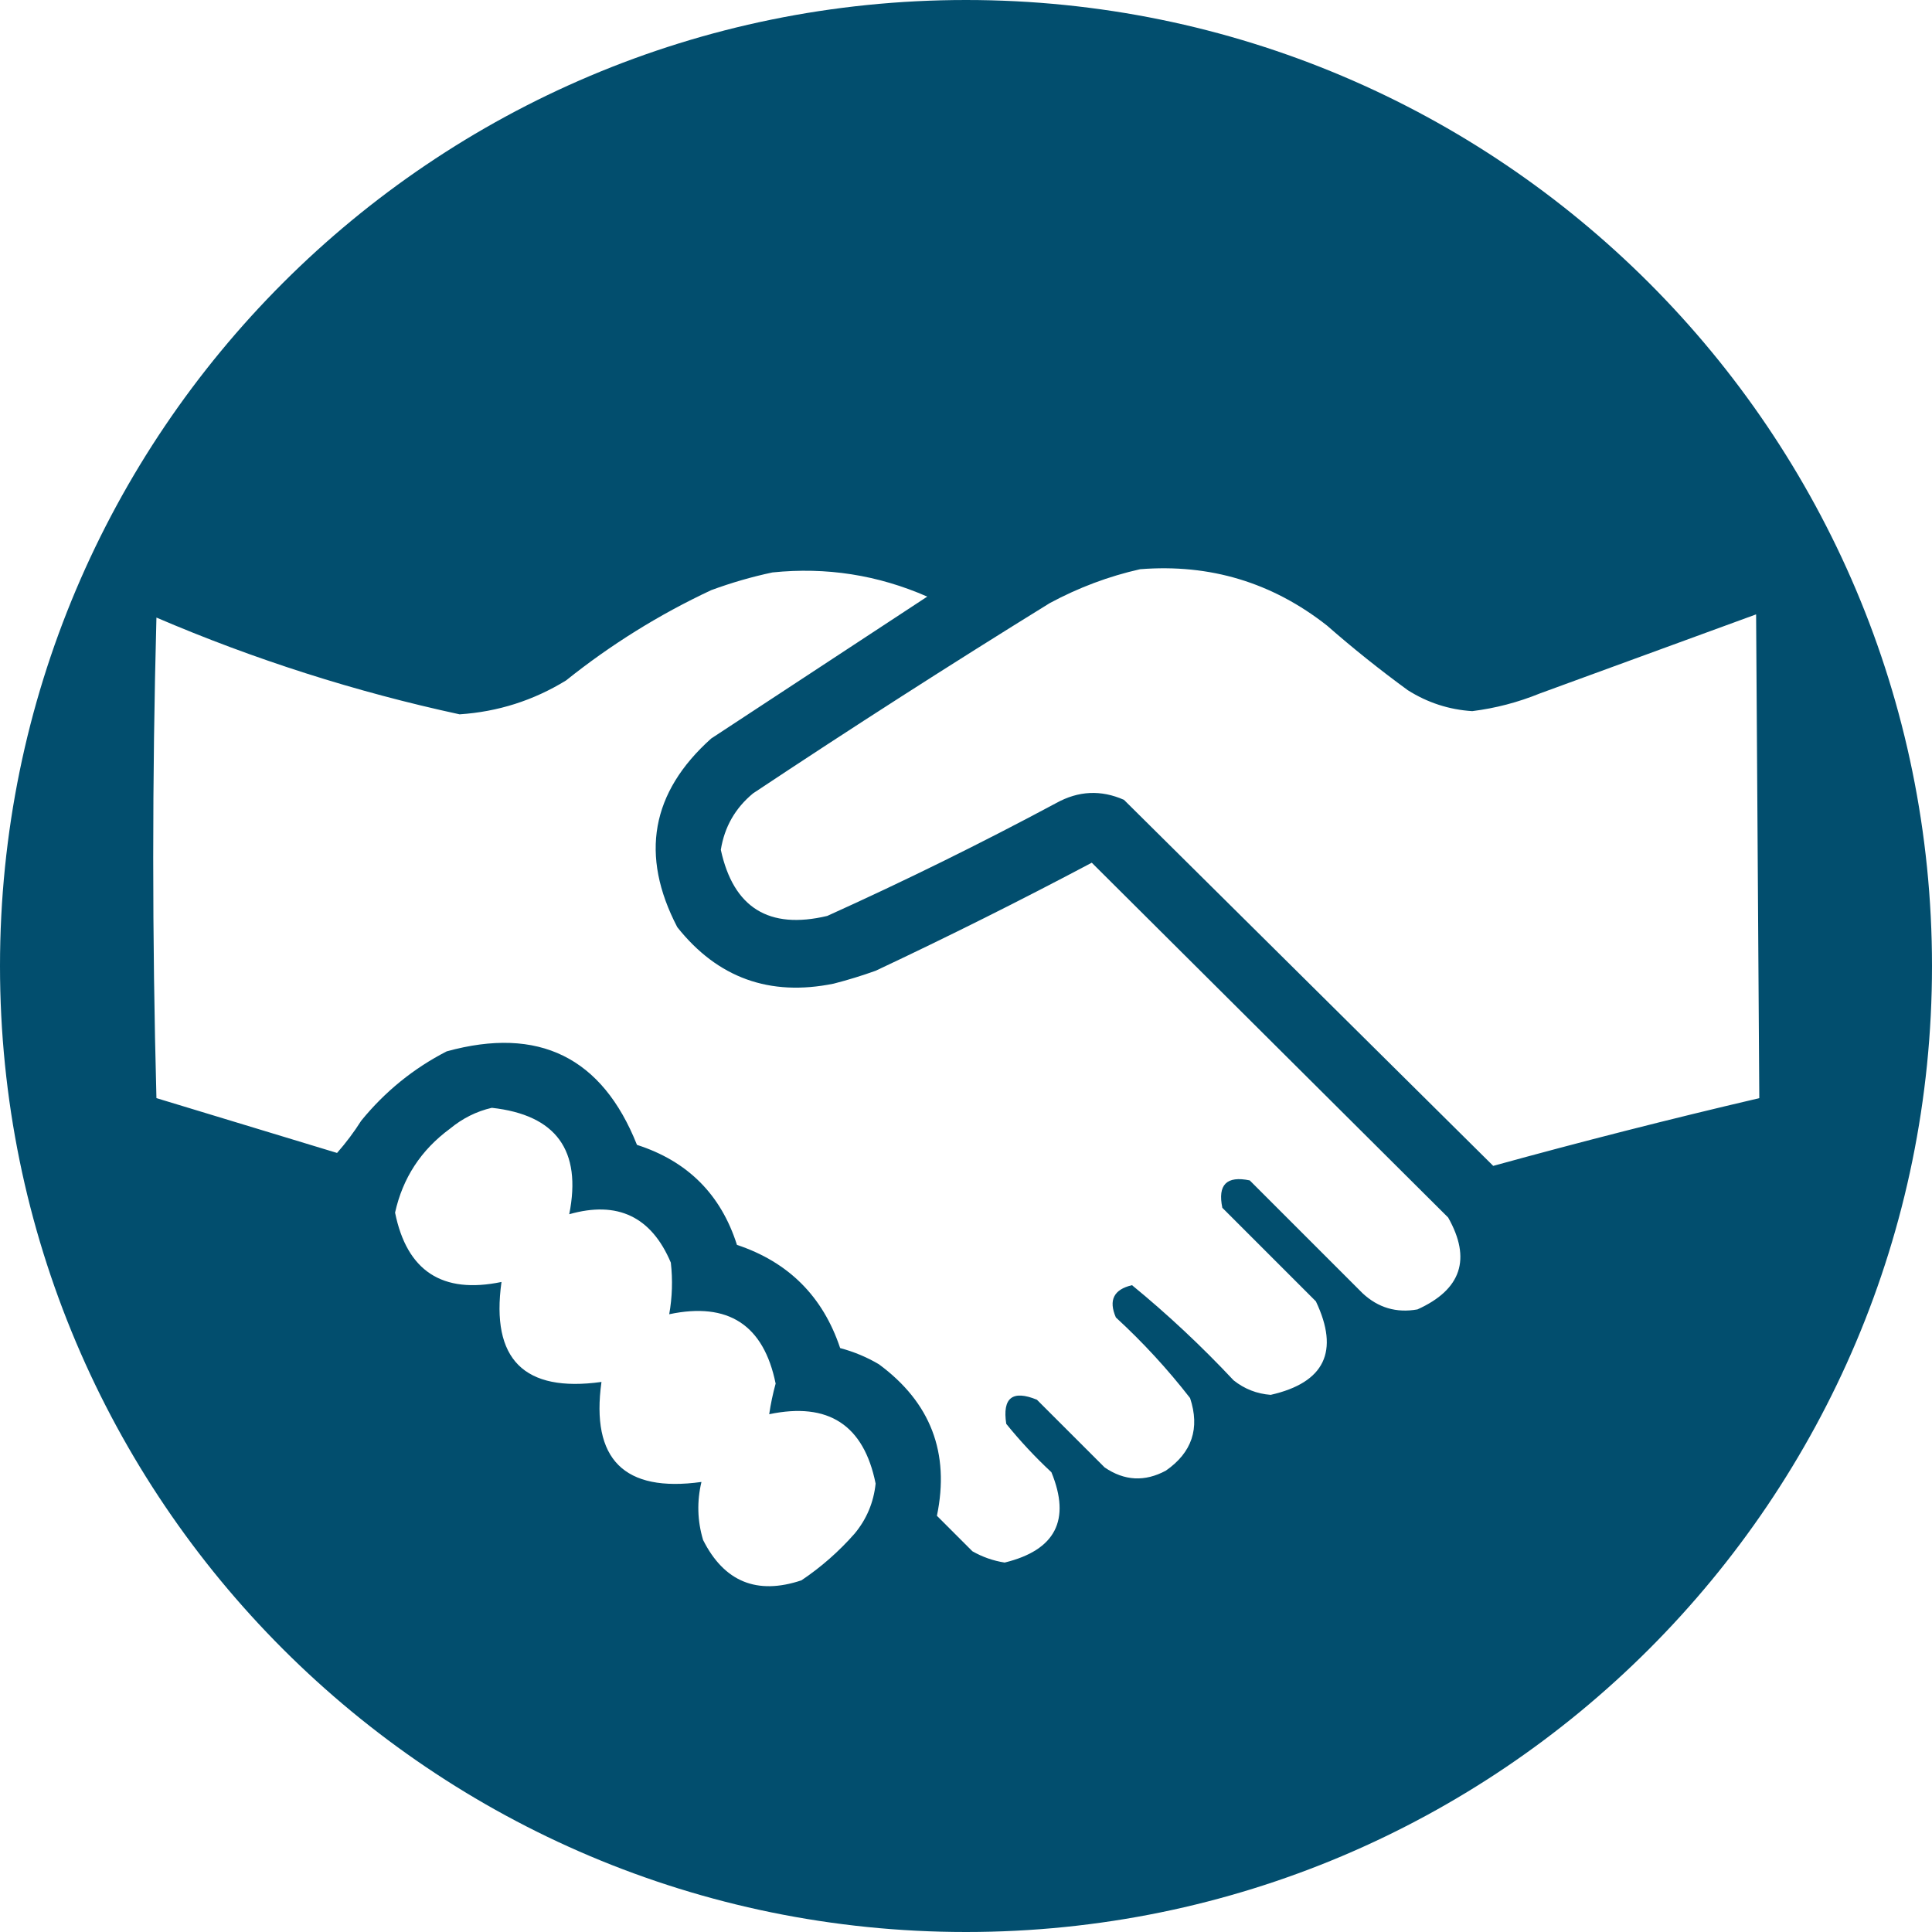 <?xml version="1.0" encoding="utf-8"?>
<!-- Generator: Adobe Illustrator 16.0.0, SVG Export Plug-In . SVG Version: 6.00 Build 0)  -->
<svg version="1.2" baseProfile="tiny" id="Layer_1" xmlns:v="https://vecta.io/nano"
	 xmlns="http://www.w3.org/2000/svg" xmlns:xlink="http://www.w3.org/1999/xlink" x="0px" y="0px" width="72px" height="72px"
	 viewBox="263.52 263.5 72 72" xml:space="preserve">
<path fill="#024E6E" d="M299.52,263.5c-19.882,0-36,16.118-36,36c0,19.883,16.118,36,36,36c19.883,0,36-16.117,36-36
	C335.52,279.618,319.403,263.5,299.52,263.5z M295.371,320.651c-0.59,0.671-1.251,1.251-1.983,1.743
	c-1.659,0.555-2.881,0.055-3.666-1.503c-0.214-0.714-0.234-1.435-0.061-2.163c-2.884,0.4-4.126-0.841-3.726-3.727
	c-2.885,0.4-4.127-0.842-3.726-3.726c-2.203,0.458-3.525-0.403-3.966-2.584c0.286-1.292,0.967-2.333,2.043-3.125
	c0.469-0.388,0.99-0.649,1.563-0.781c2.397,0.265,3.359,1.587,2.885,3.966c1.799-0.512,3.061,0.089,3.786,1.803
	c0.073,0.645,0.053,1.286-0.06,1.924c2.198-0.465,3.52,0.396,3.966,2.584c-0.103,0.375-0.184,0.757-0.24,1.142
	c2.204-0.462,3.526,0.399,3.966,2.585C296.078,319.493,295.817,320.113,295.371,320.651z M316.344,312.298
	c-0.782,0.14-1.463-0.061-2.043-0.601l-4.207-4.207c-0.861-0.18-1.201,0.16-1.021,1.021l3.486,3.486
	c0.887,1.867,0.325,3.029-1.684,3.485c-0.518-0.039-0.979-0.22-1.382-0.541c-1.191-1.271-2.453-2.454-3.786-3.546
	c-0.681,0.158-0.881,0.559-0.602,1.202c1.004,0.923,1.93,1.928,2.766,3.005c0.372,1.126,0.072,2.027-0.902,2.704
	c-0.785,0.423-1.546,0.384-2.283-0.12l-2.524-2.523c-0.911-0.372-1.291-0.071-1.142,0.9c0.519,0.64,1.08,1.242,1.683,1.803
	c0.731,1.783,0.149,2.905-1.743,3.366c-0.427-0.067-0.827-0.207-1.202-0.421l-1.322-1.322c0.487-2.344-0.234-4.227-2.164-5.648
	c-0.453-0.268-0.934-0.467-1.442-0.602c-0.641-1.923-1.923-3.205-3.846-3.846c-0.597-1.879-1.839-3.121-3.726-3.727
	c-1.299-3.267-3.663-4.429-7.091-3.485c-1.235,0.634-2.297,1.495-3.185,2.584c-0.268,0.424-0.57,0.825-0.901,1.202l-6.731-2.043
	c-0.16-5.969-0.16-11.94,0-17.909c3.642,1.562,7.425,2.769,11.298,3.606c1.426-0.095,2.748-0.515,3.966-1.262
	c1.666-1.334,3.468-2.456,5.409-3.365c0.761-0.28,1.522-0.5,2.284-0.661c2.005-0.207,3.929,0.094,5.769,0.901l-8.053,5.289
	c-2.239,2.006-2.66,4.35-1.262,7.031c1.501,1.89,3.444,2.591,5.83,2.103c0.528-0.135,1.049-0.296,1.563-0.48
	c2.716-1.278,5.401-2.62,8.053-4.026l13.281,13.222C318.361,310.417,317.98,311.559,316.344,312.298z M319.168,306.949
	l-13.762-13.642c-0.855-0.378-1.697-0.338-2.523,0.12c-2.797,1.499-5.643,2.901-8.534,4.207c-2.174,0.517-3.497-0.305-3.966-2.464
	c0.136-0.853,0.537-1.554,1.202-2.104c3.645-2.424,7.331-4.788,11.058-7.091c1.077-0.579,2.199-1,3.365-1.262
	c2.604-0.207,4.928,0.494,6.971,2.104c0.965,0.846,1.969,1.647,3.005,2.404c0.735,0.465,1.536,0.726,2.403,0.781
	c0.87-0.109,1.711-0.33,2.524-0.661l8.054-2.945l0.119,18.029C325.761,305.201,322.455,306.043,319.168,306.949L319.168,306.949z"/>
</svg>

